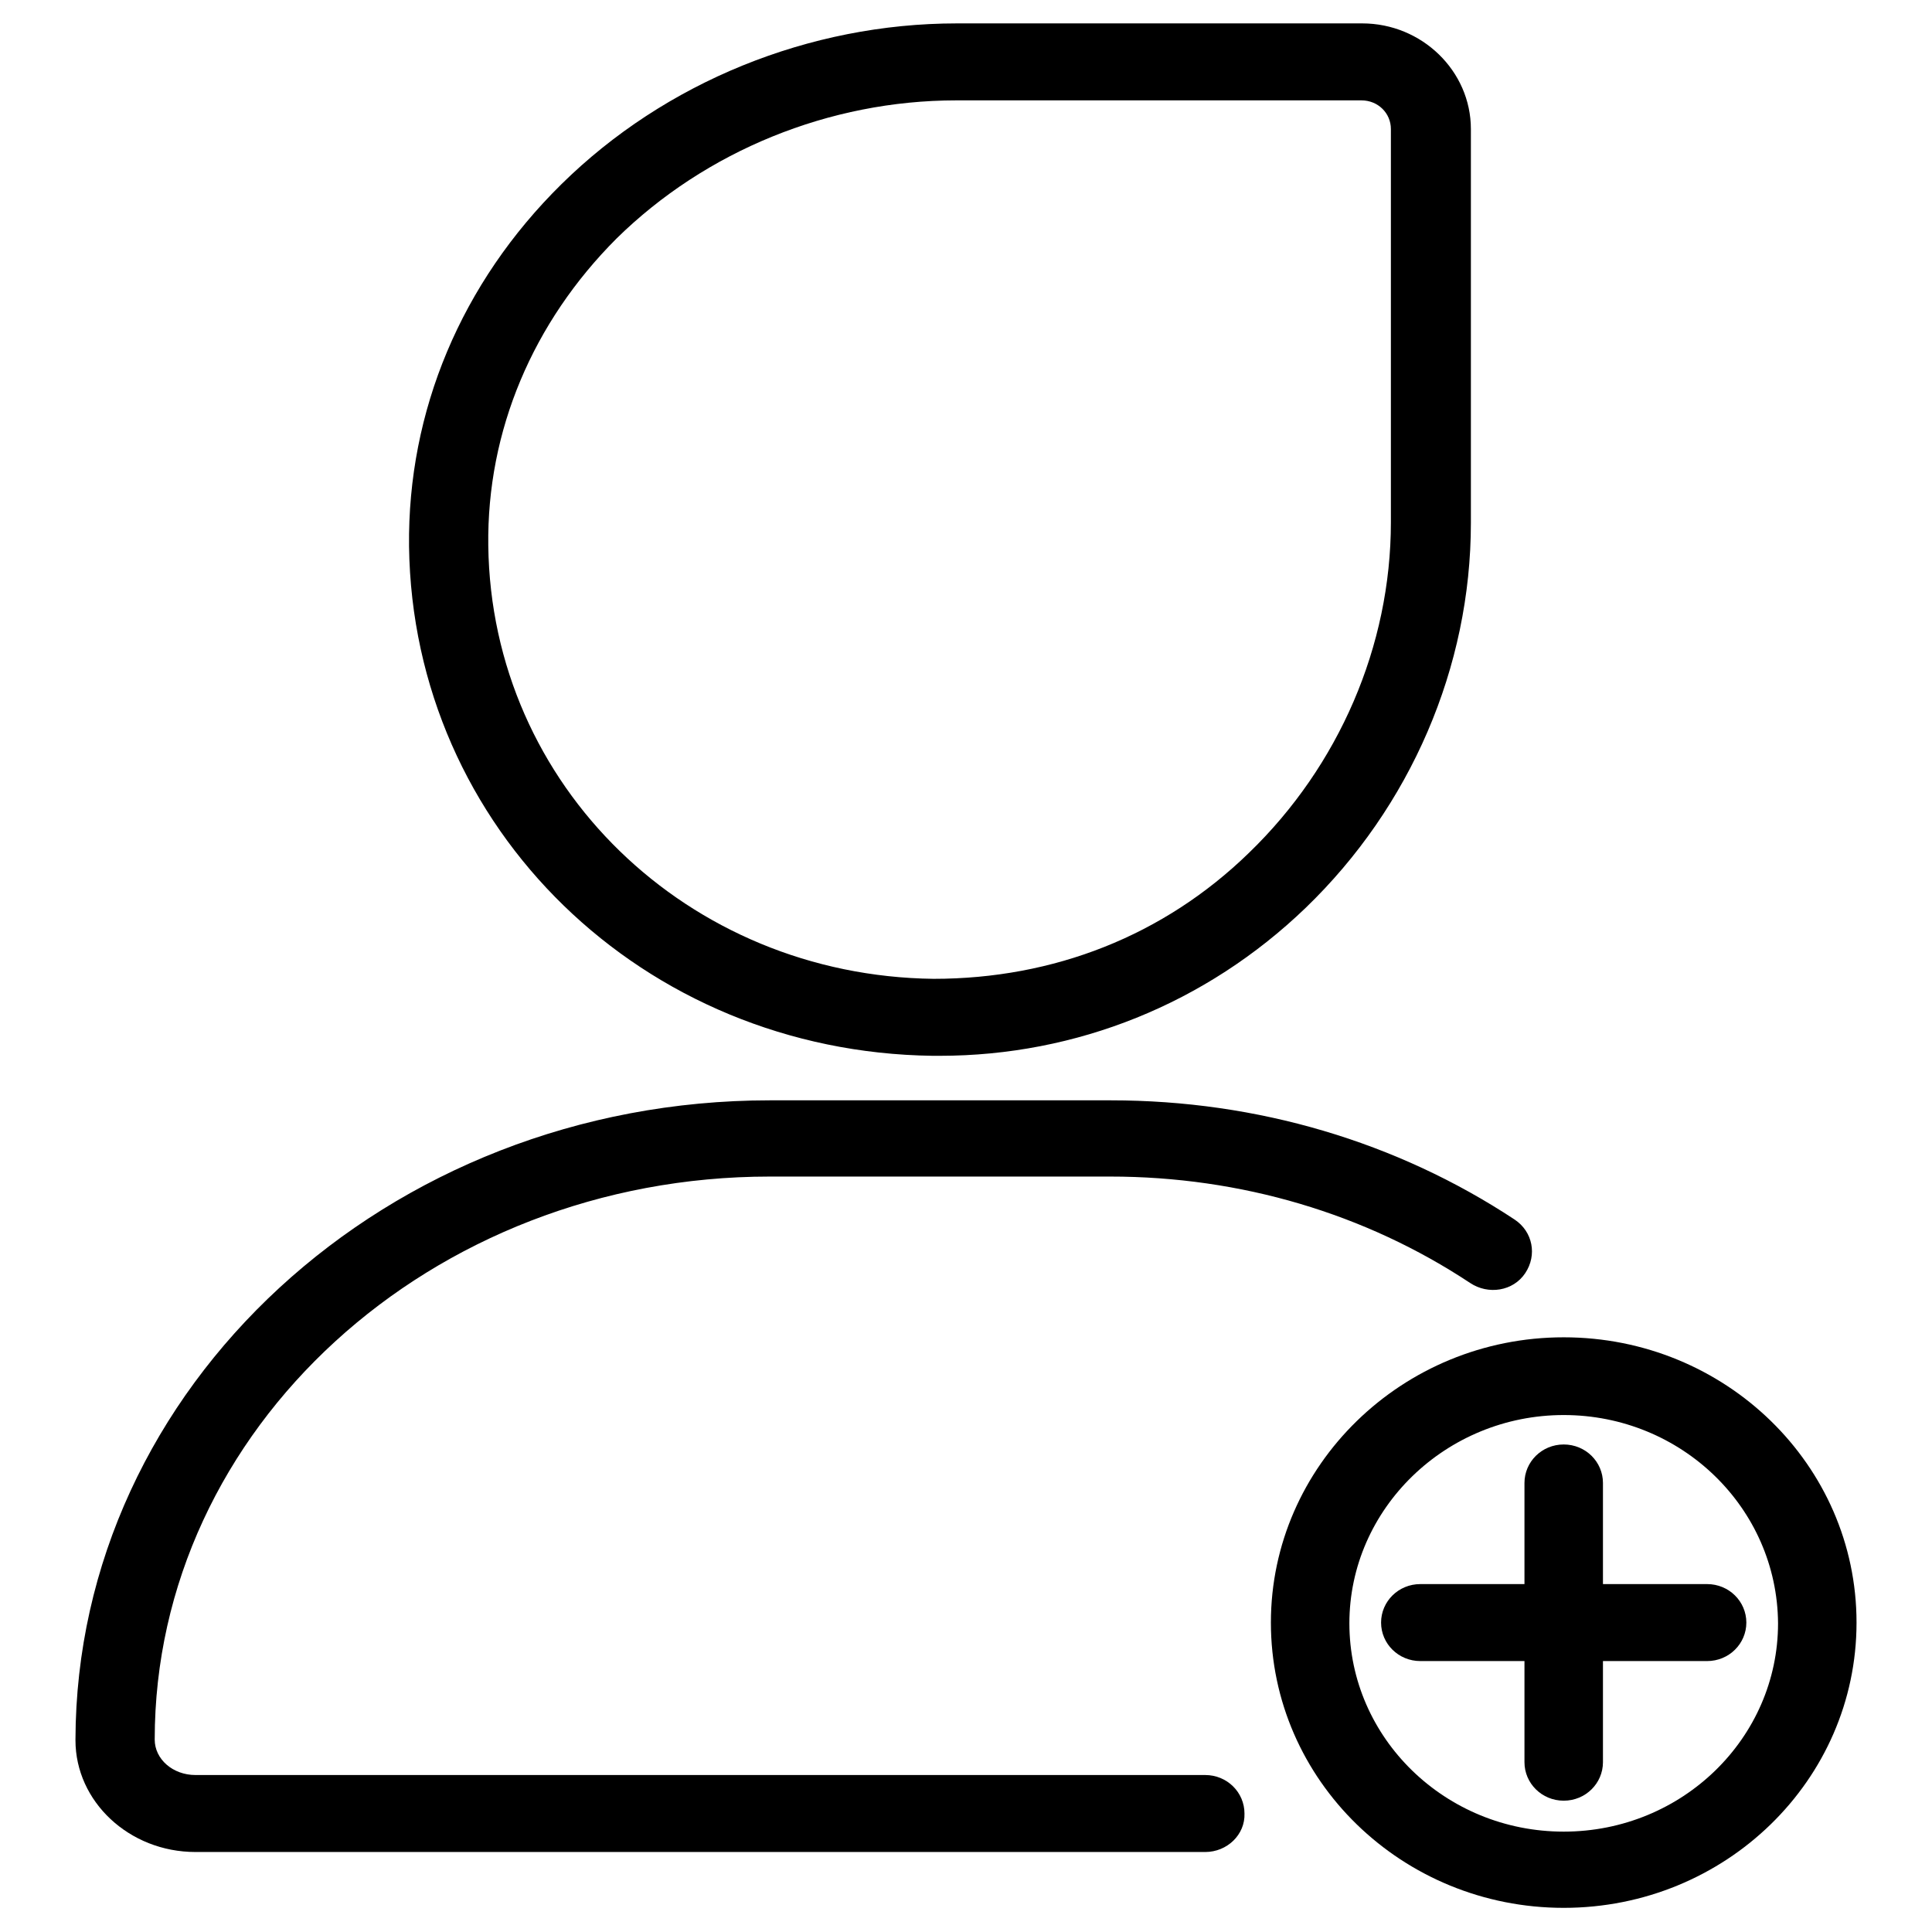 <?xml version="1.0" encoding="utf-8"?>
<!-- Svg Vector Icons : http://www.onlinewebfonts.com/icon -->
<!DOCTYPE svg PUBLIC "-//W3C//DTD SVG 1.1//EN" "http://www.w3.org/Graphics/SVG/1.1/DTD/svg11.dtd">
<svg version="1.1" xmlns="http://www.w3.org/2000/svg" xmlns:xlink="http://www.w3.org/1999/xlink" x="0px" y="0px" viewBox="0 0 256 256" enable-background="new 0 0 256 256" xml:space="preserve">
<g> <path fill="#000000" d="M207.2,252.8c-21.4,0-38.8-16.9-38.8-37.8c0-20.8,17.4-37.8,38.8-37.8c21.4,0,38.8,16.9,38.8,37.8 C246,235.9,228.6,252.8,207.2,252.8z M207.2,187.5c-15.6,0-28.4,12.4-28.4,27.6c0,15.2,12.7,27.6,28.4,27.6s28.4-12.4,28.4-27.6 C235.5,199.8,222.8,187.5,207.2,187.5z M124.5,139.9h-0.9c-38.4-0.5-68.9-30.1-69.4-67.5c-0.2-17.9,6.9-34.9,20.2-48 c13.7-13.5,32.8-21.3,52.4-21.3h53.7c7.9,0,14.4,6.3,14.4,14v52.2c0,19.1-8,37.6-21.9,51C159.8,133,142.6,139.9,124.5,139.9z  M64.7,72.3c0.4,31.8,26.4,57,59,57.4c15.9,0,30.5-5.7,41.8-16.7c11.9-11.5,18.8-27.4,18.8-43.8V17.1c0-2.1-1.7-3.8-3.9-3.8h-53.7 c-16.8,0-33.2,6.7-45,18.3C70.6,42.7,64.5,57.1,64.7,72.3z"/> <path fill="#000000" d="M159.7,245.4H25.9c-8.8,0-15.9-6.7-15.9-14.8v-0.1v0c0.1-46.7,41.3-84.7,92-84.7h45.2 c19.4,0,37.9,5.5,53.5,15.8c2.4,1.6,3,4.7,1.4,7.1s-4.9,2.9-7.3,1.3c-13.9-9.2-30.4-14.1-47.7-14.1H102 c-44.9,0-81.5,33.4-81.5,74.6c0,2.6,2.4,4.7,5.4,4.7h133.8c2.9,0,5.2,2.3,5.2,5.1C165,243.1,162.6,245.4,159.7,245.4z M226.2,220.1 h-38c-2.9,0-5.2-2.3-5.2-5.1s2.3-5.1,5.2-5.1h38c2.9,0,5.2,2.3,5.2,5.1S229.1,220.1,226.2,220.1z"/> <path fill="#000000" d="M207.2,238.6c-2.9,0-5.2-2.3-5.2-5.1v-37c0-2.8,2.3-5.1,5.2-5.1c2.9,0,5.2,2.3,5.2,5.1v37 C212.4,236.3,210.1,238.6,207.2,238.6z"/></g>
</svg>